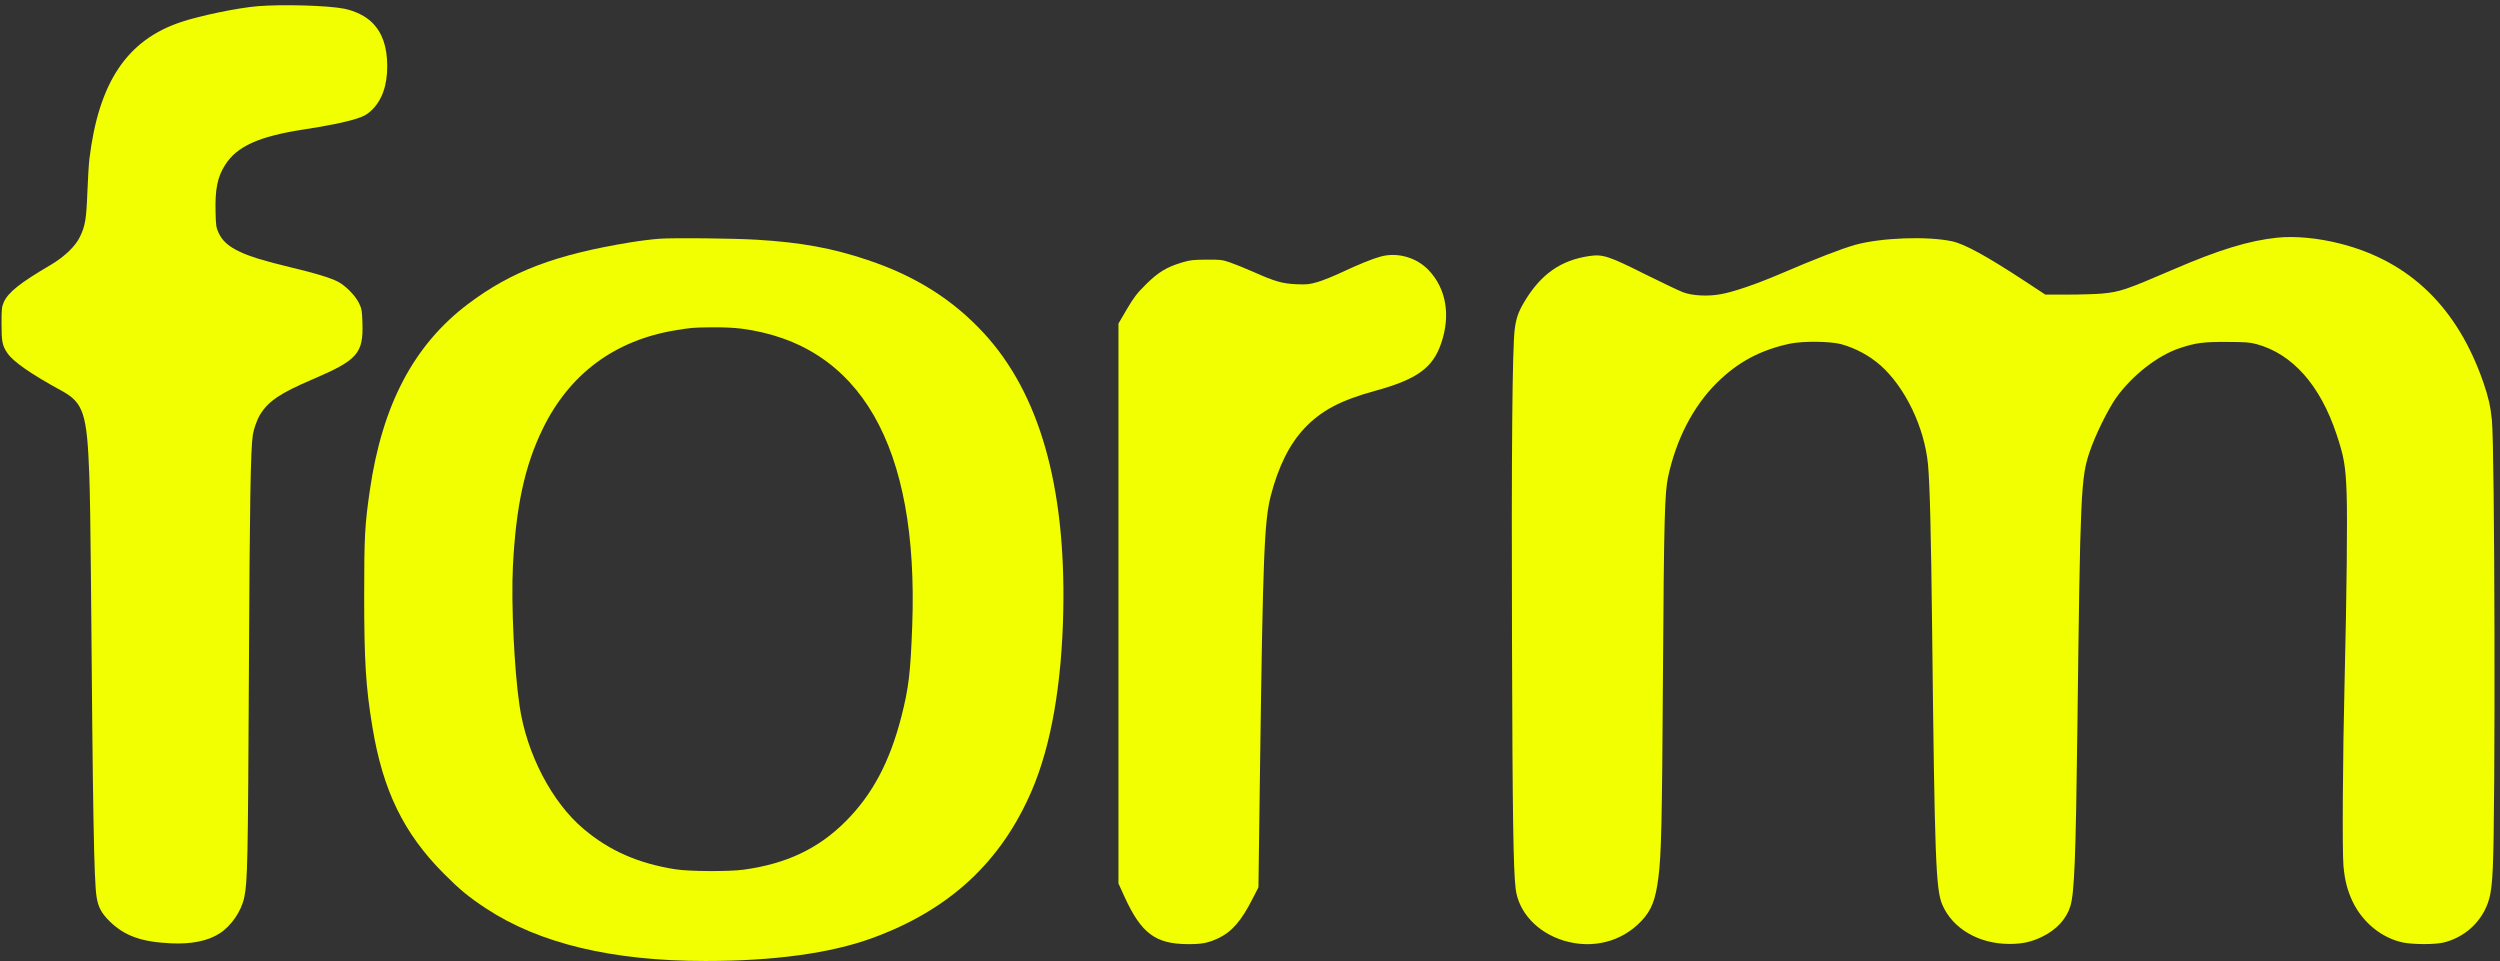 <?xml version="1.0" encoding="UTF-8"?> <svg xmlns="http://www.w3.org/2000/svg" version="1.0" width="2461pt" height="946pt" viewBox="0 0 2461 946" preserveAspectRatio="xMidYMid meet"><rect x="0" y="0" width="2461" height="946" fill="#333333" stroke="none"/><g transform="translate(0,946) scale(0.1,-0.1)" fill="#f1ff00" stroke="none"><path d="M2537 9399 c-194 -16 -563 -92 -752 -155 -534 -177 -813 -593 -905 -1349 -6 -49 -15 -198 -20 -330 -10 -262 -21 -327 -72 -434 -44 -94 -152 -198 -293 -281 -298 -175 -413 -267 -457 -363 -21 -48 -23 -66 -23 -212 0 -177 7 -215 57 -290 56 -84 232 -207 537 -373 213 -117 248 -225 270 -827 6 -148 13 -594 16 -990 19 -2357 30 -3005 56 -3165 15 -98 48 -160 126 -237 146 -145 315 -206 605 -219 202 -10 364 23 479 97 116 74 216 220 244 358 32 151 36 364 45 2181 8 1706 17 2232 39 2370 11 65 42 151 73 201 82 132 200 210 513 344 444 190 502 254 493 554 -4 123 -7 141 -32 193 -36 77 -135 177 -211 216 -79 39 -215 81 -450 137 -275 66 -418 110 -521 160 -107 51 -166 105 -202 183 -24 52 -27 71 -30 206 -6 221 19 345 94 462 116 184 332 281 770 349 238 36 414 72 521 106 76 25 101 38 146 79 105 96 160 248 159 440 -1 192 -48 327 -148 427 -64 64 -164 114 -274 137 -157 32 -609 45 -853 25z" fill="#f1ff00"></path><path d="M22413 7120 c-274 -29 -570 -119 -1008 -308 -484 -208 -534 -225 -714 -242 -58 -5 -207 -10 -331 -10 l-226 0 -199 131 c-383 251 -595 367 -720 394 -246 52 -698 35 -951 -35 -136 -38 -394 -138 -727 -281 -240 -103 -463 -180 -592 -204 -130 -25 -286 -17 -380 19 -38 15 -205 94 -370 176 -357 179 -418 199 -547 180 -284 -41 -480 -179 -642 -450 -60 -101 -81 -162 -95 -270 -24 -184 -33 -1232 -27 -3055 5 -1736 13 -2262 36 -2454 28 -230 212 -430 472 -510 284 -86 572 -13 767 194 99 106 138 207 166 425 29 225 36 532 45 1975 10 1564 17 1814 51 1972 80 371 247 693 478 923 208 206 428 324 721 387 128 27 396 24 505 -5 141 -39 280 -114 387 -209 243 -216 432 -609 467 -973 18 -192 30 -658 41 -1640 25 -2244 36 -2545 100 -2696 101 -235 359 -386 660 -386 128 0 218 19 325 72 138 67 236 173 275 298 40 130 54 463 70 1777 28 2308 34 2443 121 2699 53 159 181 418 260 530 157 220 409 417 626 489 161 53 231 62 463 61 188 -1 225 -3 295 -22 351 -96 624 -402 785 -885 74 -220 90 -311 100 -582 9 -248 1 -983 -20 -1855 -18 -716 -24 -1683 -11 -1815 13 -144 39 -242 91 -352 99 -204 284 -355 490 -400 105 -22 324 -22 410 0 175 46 315 156 397 312 54 104 71 190 82 422 27 533 20 4124 -9 4408 -13 132 -34 226 -82 365 -254 738 -721 1194 -1404 1370 -220 57 -451 79 -631 60z" fill="#f1ff00"></path><path d="M6495 7110 c-66 -4 -194 -20 -285 -35 -741 -121 -1173 -284 -1602 -607 -533 -402 -845 -992 -967 -1833 -50 -343 -56 -459 -56 -1035 0 -649 16 -906 81 -1297 103 -625 307 -1044 699 -1439 158 -159 247 -233 420 -347 524 -345 1241 -517 2160 -517 675 0 1229 76 1637 224 762 277 1273 749 1576 1456 189 441 295 1046 309 1770 24 1228 -236 2137 -780 2728 -307 333 -673 564 -1147 723 -349 117 -656 173 -1090 199 -230 14 -811 20 -955 10z m802 -885 c1172 -153 1748 -1154 1683 -2922 -17 -468 -35 -617 -107 -898 -114 -445 -286 -768 -548 -1030 -268 -269 -582 -418 -1005 -476 -144 -20 -538 -18 -674 4 -364 58 -646 182 -900 396 -313 263 -561 739 -631 1209 -53 355 -84 1013 -66 1376 30 591 116 989 292 1351 263 543 709 875 1310 974 159 26 173 27 366 29 98 1 209 -4 280 -13z" fill="#f1ff00"></path><path d="M13593 6935 c-82 -22 -215 -76 -379 -153 -82 -39 -192 -83 -243 -98 -83 -24 -105 -26 -209 -22 -138 6 -213 27 -427 123 -77 34 -179 75 -225 91 -80 27 -94 29 -235 28 -133 -1 -160 -4 -240 -28 -153 -46 -235 -97 -355 -216 -90 -90 -117 -125 -188 -245 l-82 -140 0 -2756 0 -2756 61 -134 c164 -357 303 -461 619 -463 142 -1 202 11 305 59 133 64 224 169 337 391 l56 109 16 1205 c28 2061 42 2399 105 2648 74 287 185 511 331 665 164 175 357 277 701 371 411 113 566 226 648 473 92 273 46 534 -126 714 -119 125 -306 178 -470 134z" fill="#f1ff00"></path></g></svg> 
